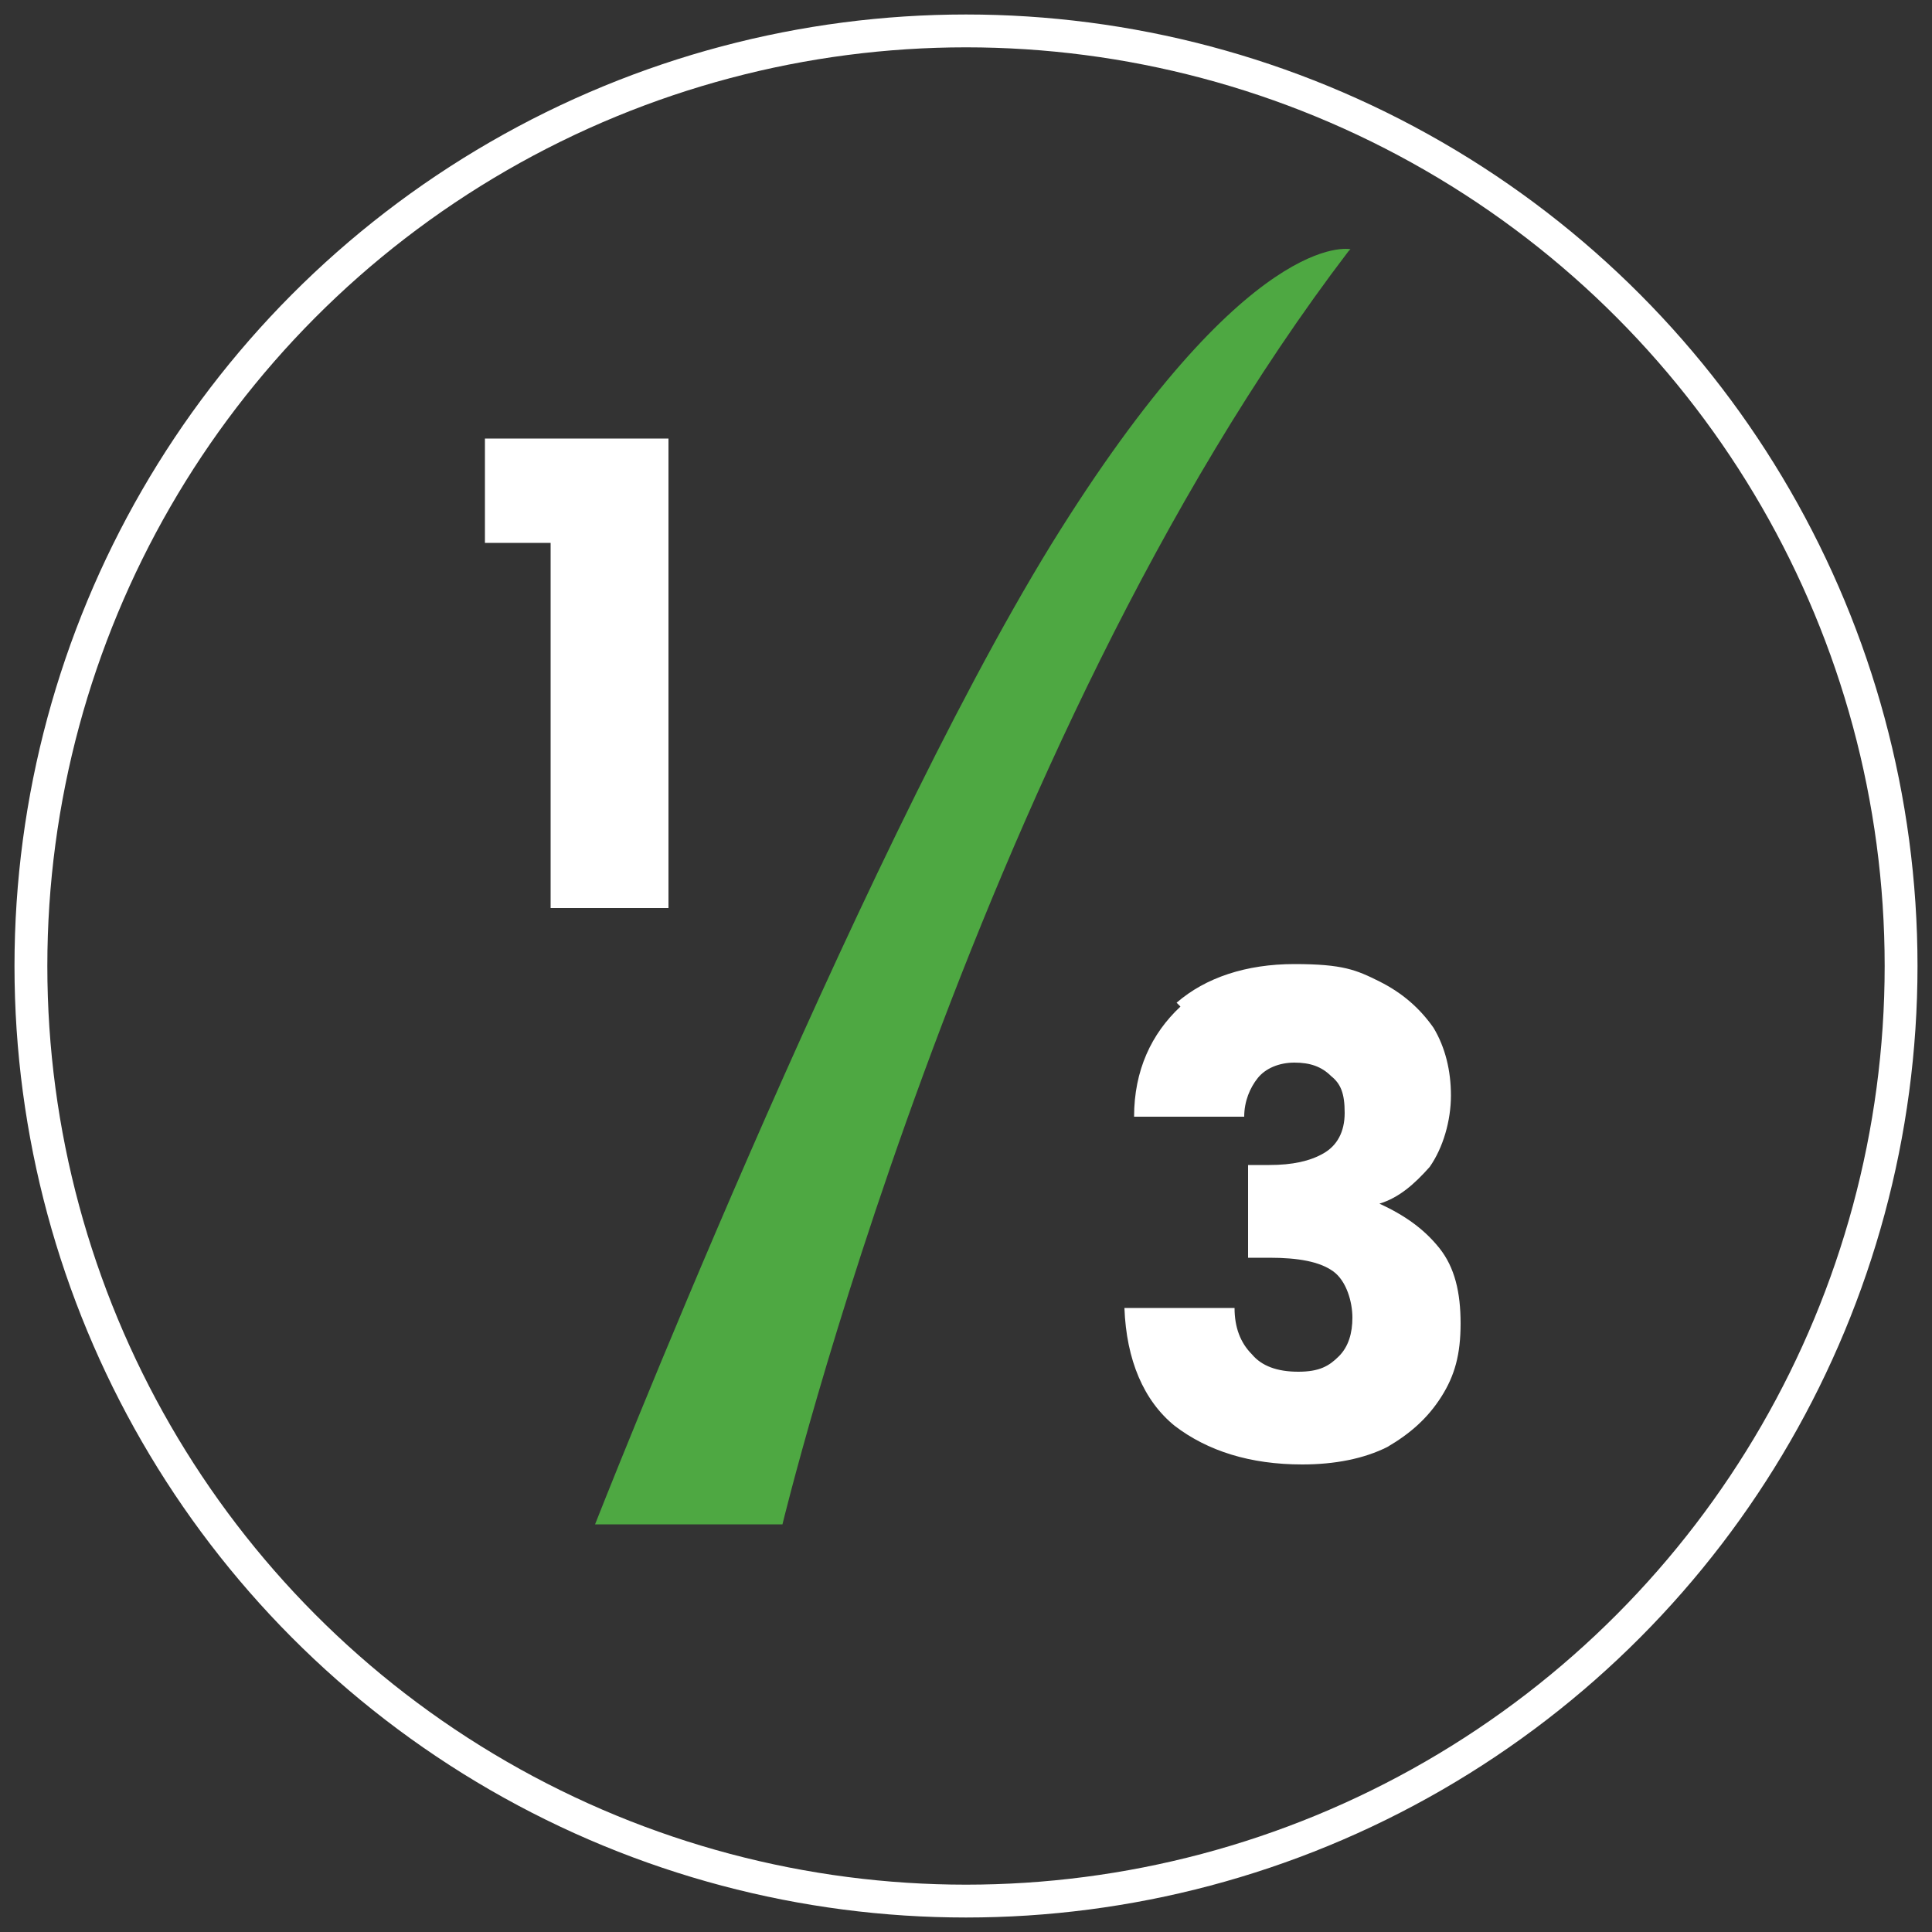 <?xml version="1.0" encoding="UTF-8"?>
<svg id="Layer_1" xmlns="http://www.w3.org/2000/svg" width="100" height="100" version="1.1" viewBox="0 0 100 100">
  <rect x="0" y="0" width="100" height="100" fill="#333333" stroke="none"/>
  <!-- Generator: Adobe Illustrator 29.0.0, SVG Export Plug-In . SVG Version: 2.1.0 Build 186)  -->
  <defs>
    <style>
      .st0 {
        fill: #fff;
      }

      .st1 {
        fill: #4ea842;
      }

      .st2 {
        fill: none;
        stroke: #fff;
        stroke-miterlimit: 10;
        stroke-width: 1.7px;
      }
    </style>
  </defs>
  <circle class="st2" cx="50" cy="50" r="48.4"/>
  <g>
    <path class="st0" d="M25.1,28.2v-5.5h9.5v24.3h-6.1v-18.9h-3.4Z"/>
    <path class="st0" d="M60.9,51.9c1.5-1.3,3.6-2,6.1-2s3.2.3,4.4.9c1.2.6,2.1,1.4,2.8,2.4.6,1,.9,2.2.9,3.5s-.4,2.7-1.1,3.7c-.8.9-1.6,1.6-2.6,1.9h0c1.3.6,2.3,1.3,3.1,2.3.8,1,1.1,2.3,1.1,3.9s-.3,2.7-1,3.8c-.7,1.1-1.6,1.9-2.8,2.6-1.2.6-2.7.9-4.4.9-2.7,0-4.9-.7-6.6-2-1.6-1.3-2.5-3.4-2.6-6.1h5.7c0,1,.3,1.8.9,2.4.5.6,1.3.9,2.4.9s1.6-.3,2.1-.8c.5-.5.7-1.2.7-2s-.3-1.9-1-2.4c-.7-.5-1.8-.7-3.3-.7h-1.1v-4.8h1.1c1.2,0,2.1-.2,2.8-.6.7-.4,1.1-1.1,1.1-2.1s-.2-1.5-.7-1.9c-.5-.5-1.1-.7-1.9-.7s-1.5.3-1.9.8c-.4.5-.7,1.2-.7,2h-5.7c0-2.4.9-4.3,2.4-5.7Z"/>
  </g>
  <path class="st1" d="M69.8,13c-19.6,25.7-29.3,65.9-29.3,65.9h-9.7s13.4-34.1,23.6-50.7c10.2-16.5,15.5-15.3,15.5-15.3"/>
</svg>